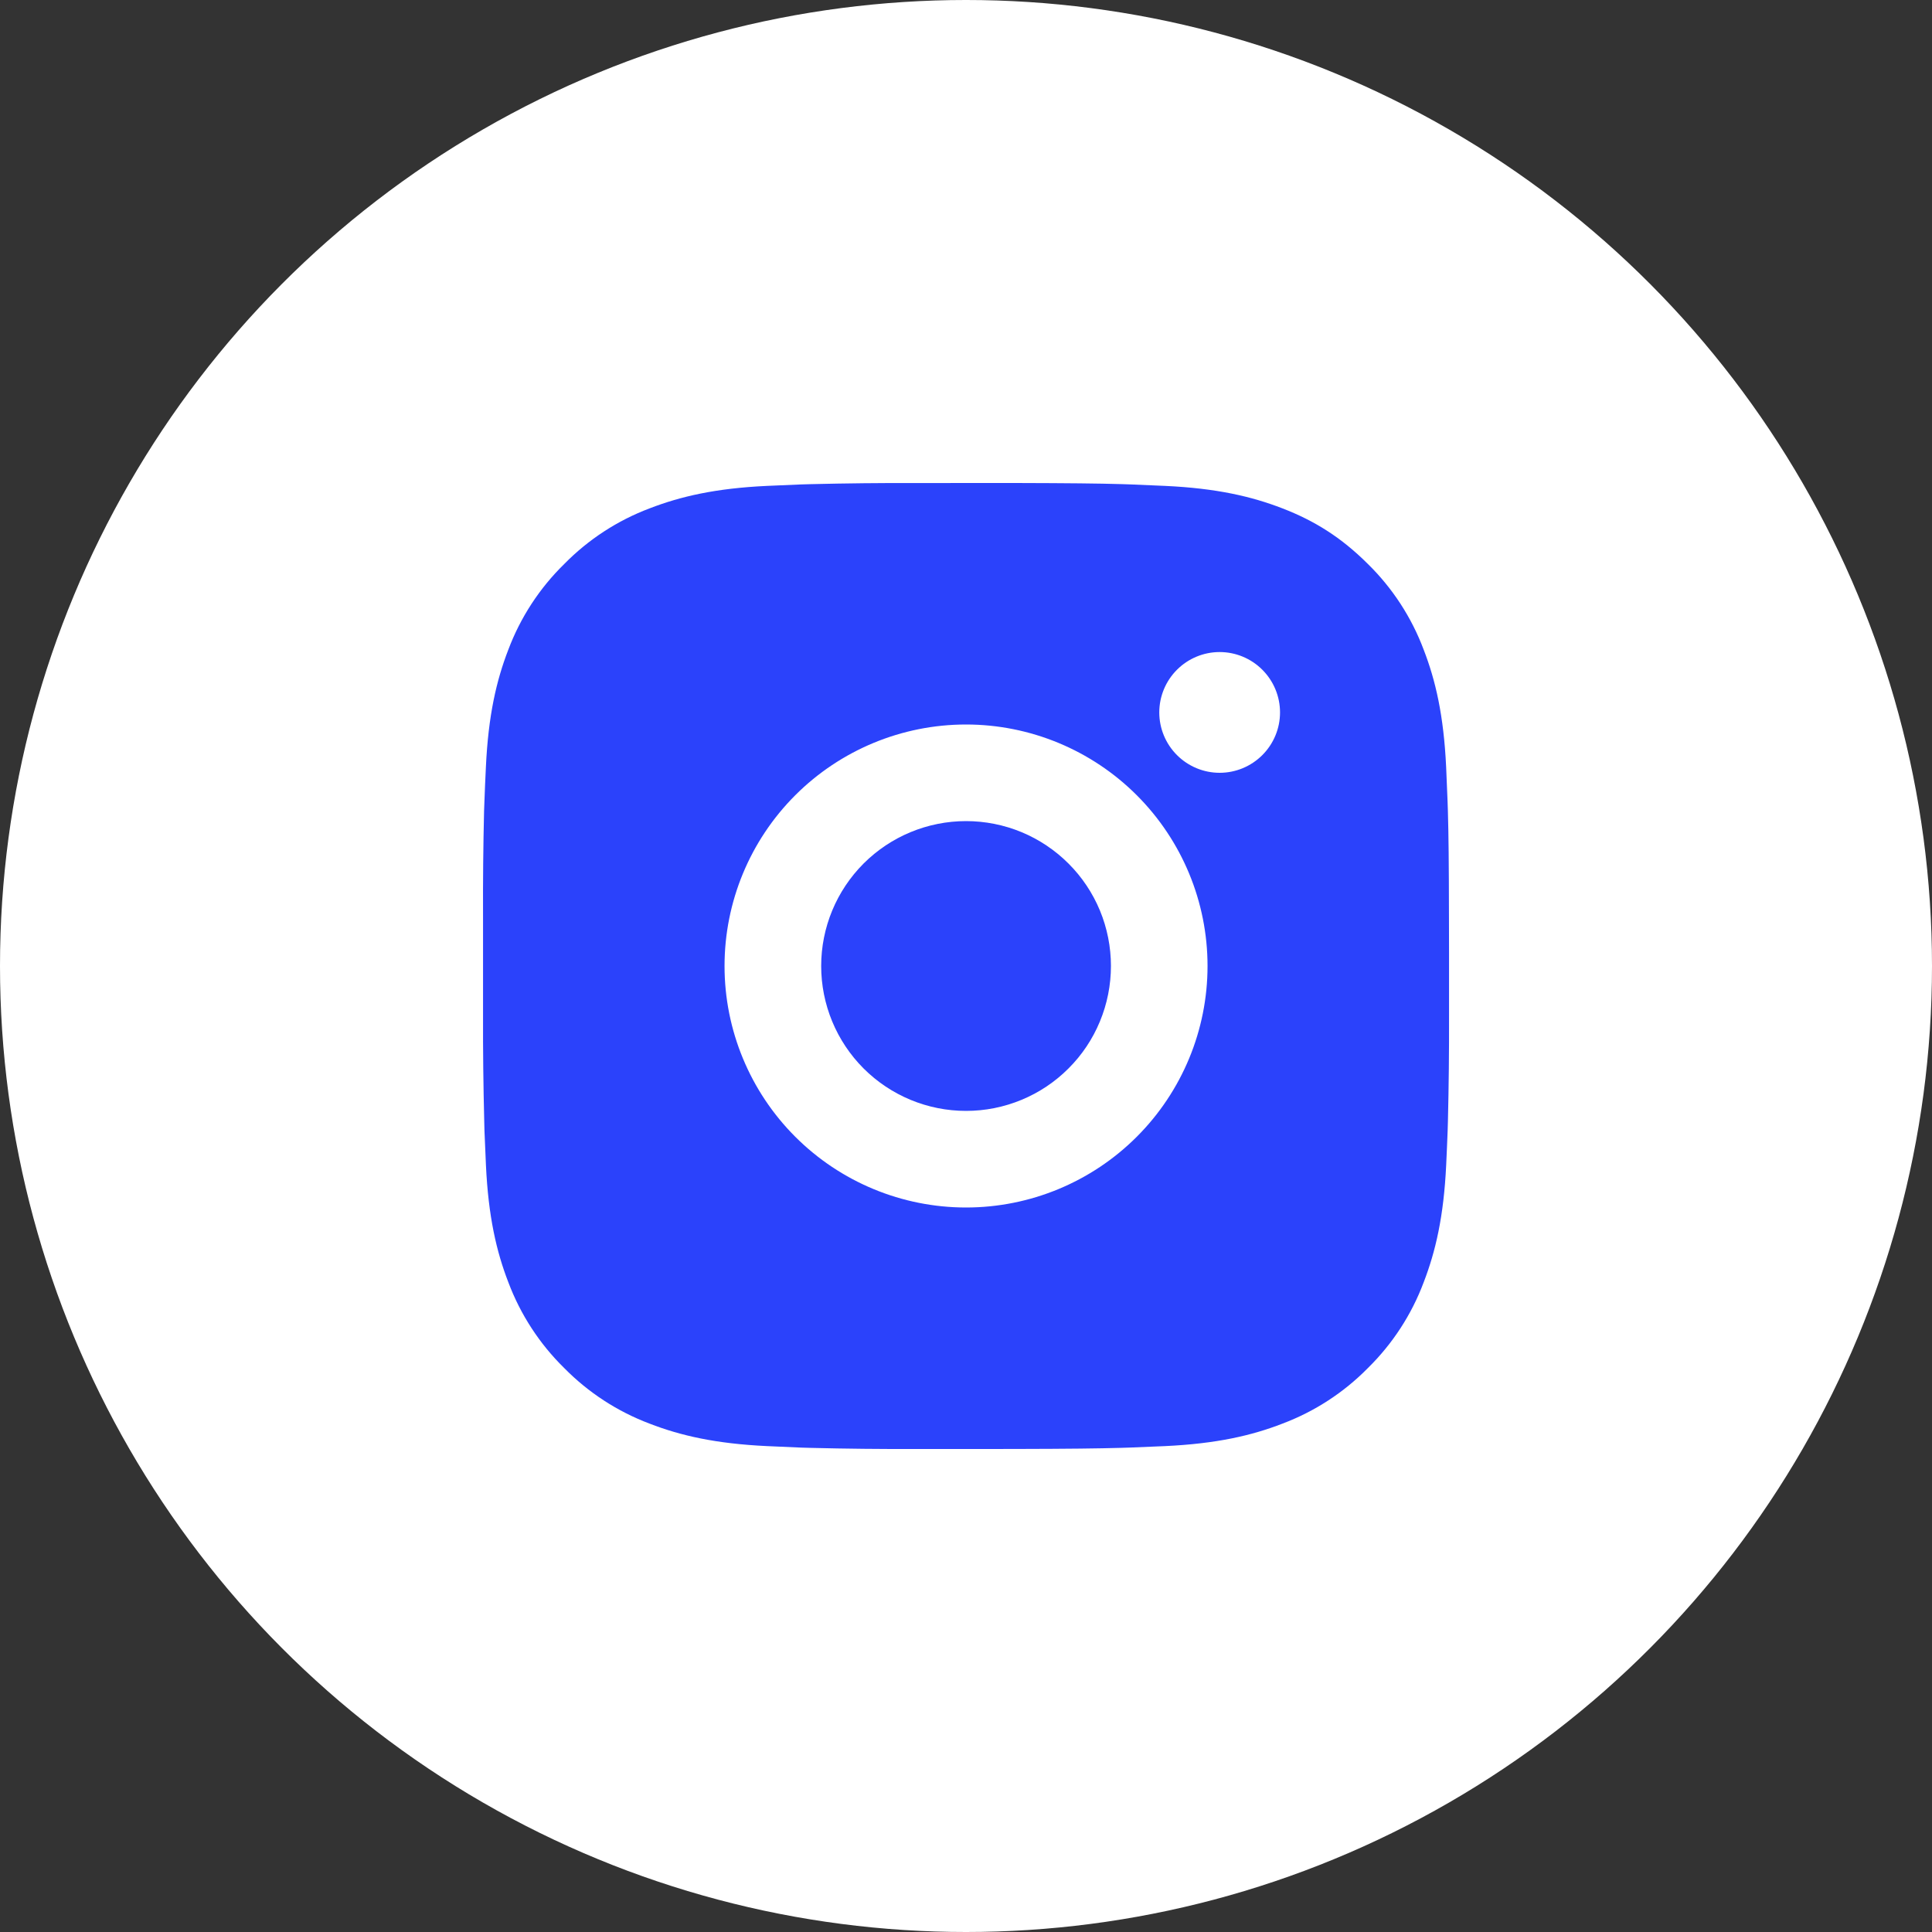 <?xml version="1.0" encoding="UTF-8"?> <svg xmlns="http://www.w3.org/2000/svg" width="50" height="50" viewBox="0 0 50 50" fill="none"><rect x="0" y="0" width="50" height="50" fill="#333333" stroke="none"/><circle cx="25" cy="25" r="25" fill="white"></circle><path d="M26.286 12.5C27.692 12.504 28.406 12.511 29.022 12.529L29.265 12.537C29.544 12.547 29.821 12.56 30.154 12.575C31.485 12.637 32.392 12.848 33.188 13.156C34.013 13.474 34.708 13.904 35.403 14.598C36.039 15.222 36.531 15.978 36.844 16.812C37.153 17.609 37.363 18.516 37.426 19.848C37.441 20.18 37.453 20.456 37.463 20.738L37.471 20.98C37.489 21.595 37.497 22.309 37.499 23.715L37.501 24.648V26.285C37.504 27.197 37.494 28.108 37.472 29.02L37.465 29.262C37.455 29.544 37.442 29.82 37.427 30.152C37.364 31.484 37.152 32.39 36.844 33.188C36.531 34.022 36.039 34.778 35.403 35.403C34.779 36.038 34.023 36.53 33.188 36.844C32.392 37.153 31.485 37.362 30.154 37.425L29.265 37.462L29.022 37.47C28.406 37.487 27.692 37.496 26.286 37.499L25.353 37.5H23.717C22.805 37.503 21.893 37.494 20.981 37.471L20.738 37.464C20.442 37.453 20.145 37.44 19.848 37.425C18.518 37.362 17.611 37.153 16.813 36.844C15.979 36.53 15.224 36.038 14.6 35.403C13.963 34.778 13.471 34.022 13.157 33.188C12.848 32.391 12.638 31.484 12.576 30.152L12.538 29.262L12.532 29.02C12.509 28.108 12.498 27.197 12.501 26.285V23.715C12.497 22.803 12.506 21.892 12.528 20.98L12.537 20.738C12.547 20.456 12.559 20.18 12.575 19.848C12.637 18.516 12.847 17.61 13.156 16.812C13.47 15.978 13.963 15.222 14.601 14.598C15.225 13.962 15.98 13.47 16.813 13.156C17.611 12.848 18.517 12.637 19.848 12.575C20.181 12.56 20.458 12.547 20.738 12.537L20.981 12.53C21.892 12.508 22.804 12.498 23.716 12.501L26.286 12.5ZM25.001 18.75C23.343 18.75 21.753 19.409 20.581 20.581C19.409 21.753 18.751 23.342 18.751 25C18.751 26.658 19.409 28.247 20.581 29.419C21.753 30.591 23.343 31.25 25.001 31.25C26.658 31.25 28.248 30.591 29.42 29.419C30.592 28.247 31.251 26.658 31.251 25C31.251 23.342 30.592 21.753 29.42 20.581C28.248 19.409 26.658 18.75 25.001 18.75ZM25.001 21.25C25.493 21.25 25.981 21.347 26.436 21.535C26.891 21.724 27.304 22 27.652 22.348C28.001 22.696 28.277 23.109 28.466 23.564C28.654 24.019 28.751 24.507 28.751 24.999C28.751 25.492 28.654 25.98 28.466 26.434C28.278 26.89 28.002 27.303 27.653 27.651C27.305 28 26.892 28.276 26.437 28.464C25.982 28.653 25.494 28.75 25.002 28.75C24.007 28.75 23.054 28.355 22.35 27.652C21.647 26.948 21.252 25.995 21.252 25C21.252 24.005 21.647 23.052 22.35 22.348C23.054 21.645 24.007 21.25 25.002 21.25M31.564 16.875C31.15 16.875 30.753 17.04 30.46 17.333C30.167 17.626 30.002 18.023 30.002 18.438C30.002 18.852 30.167 19.249 30.46 19.542C30.753 19.835 31.15 20 31.564 20C31.979 20 32.376 19.835 32.669 19.542C32.962 19.249 33.127 18.852 33.127 18.438C33.127 18.023 32.962 17.626 32.669 17.333C32.376 17.04 31.979 16.875 31.564 16.875Z" fill="#2B42FB"></path></svg> 